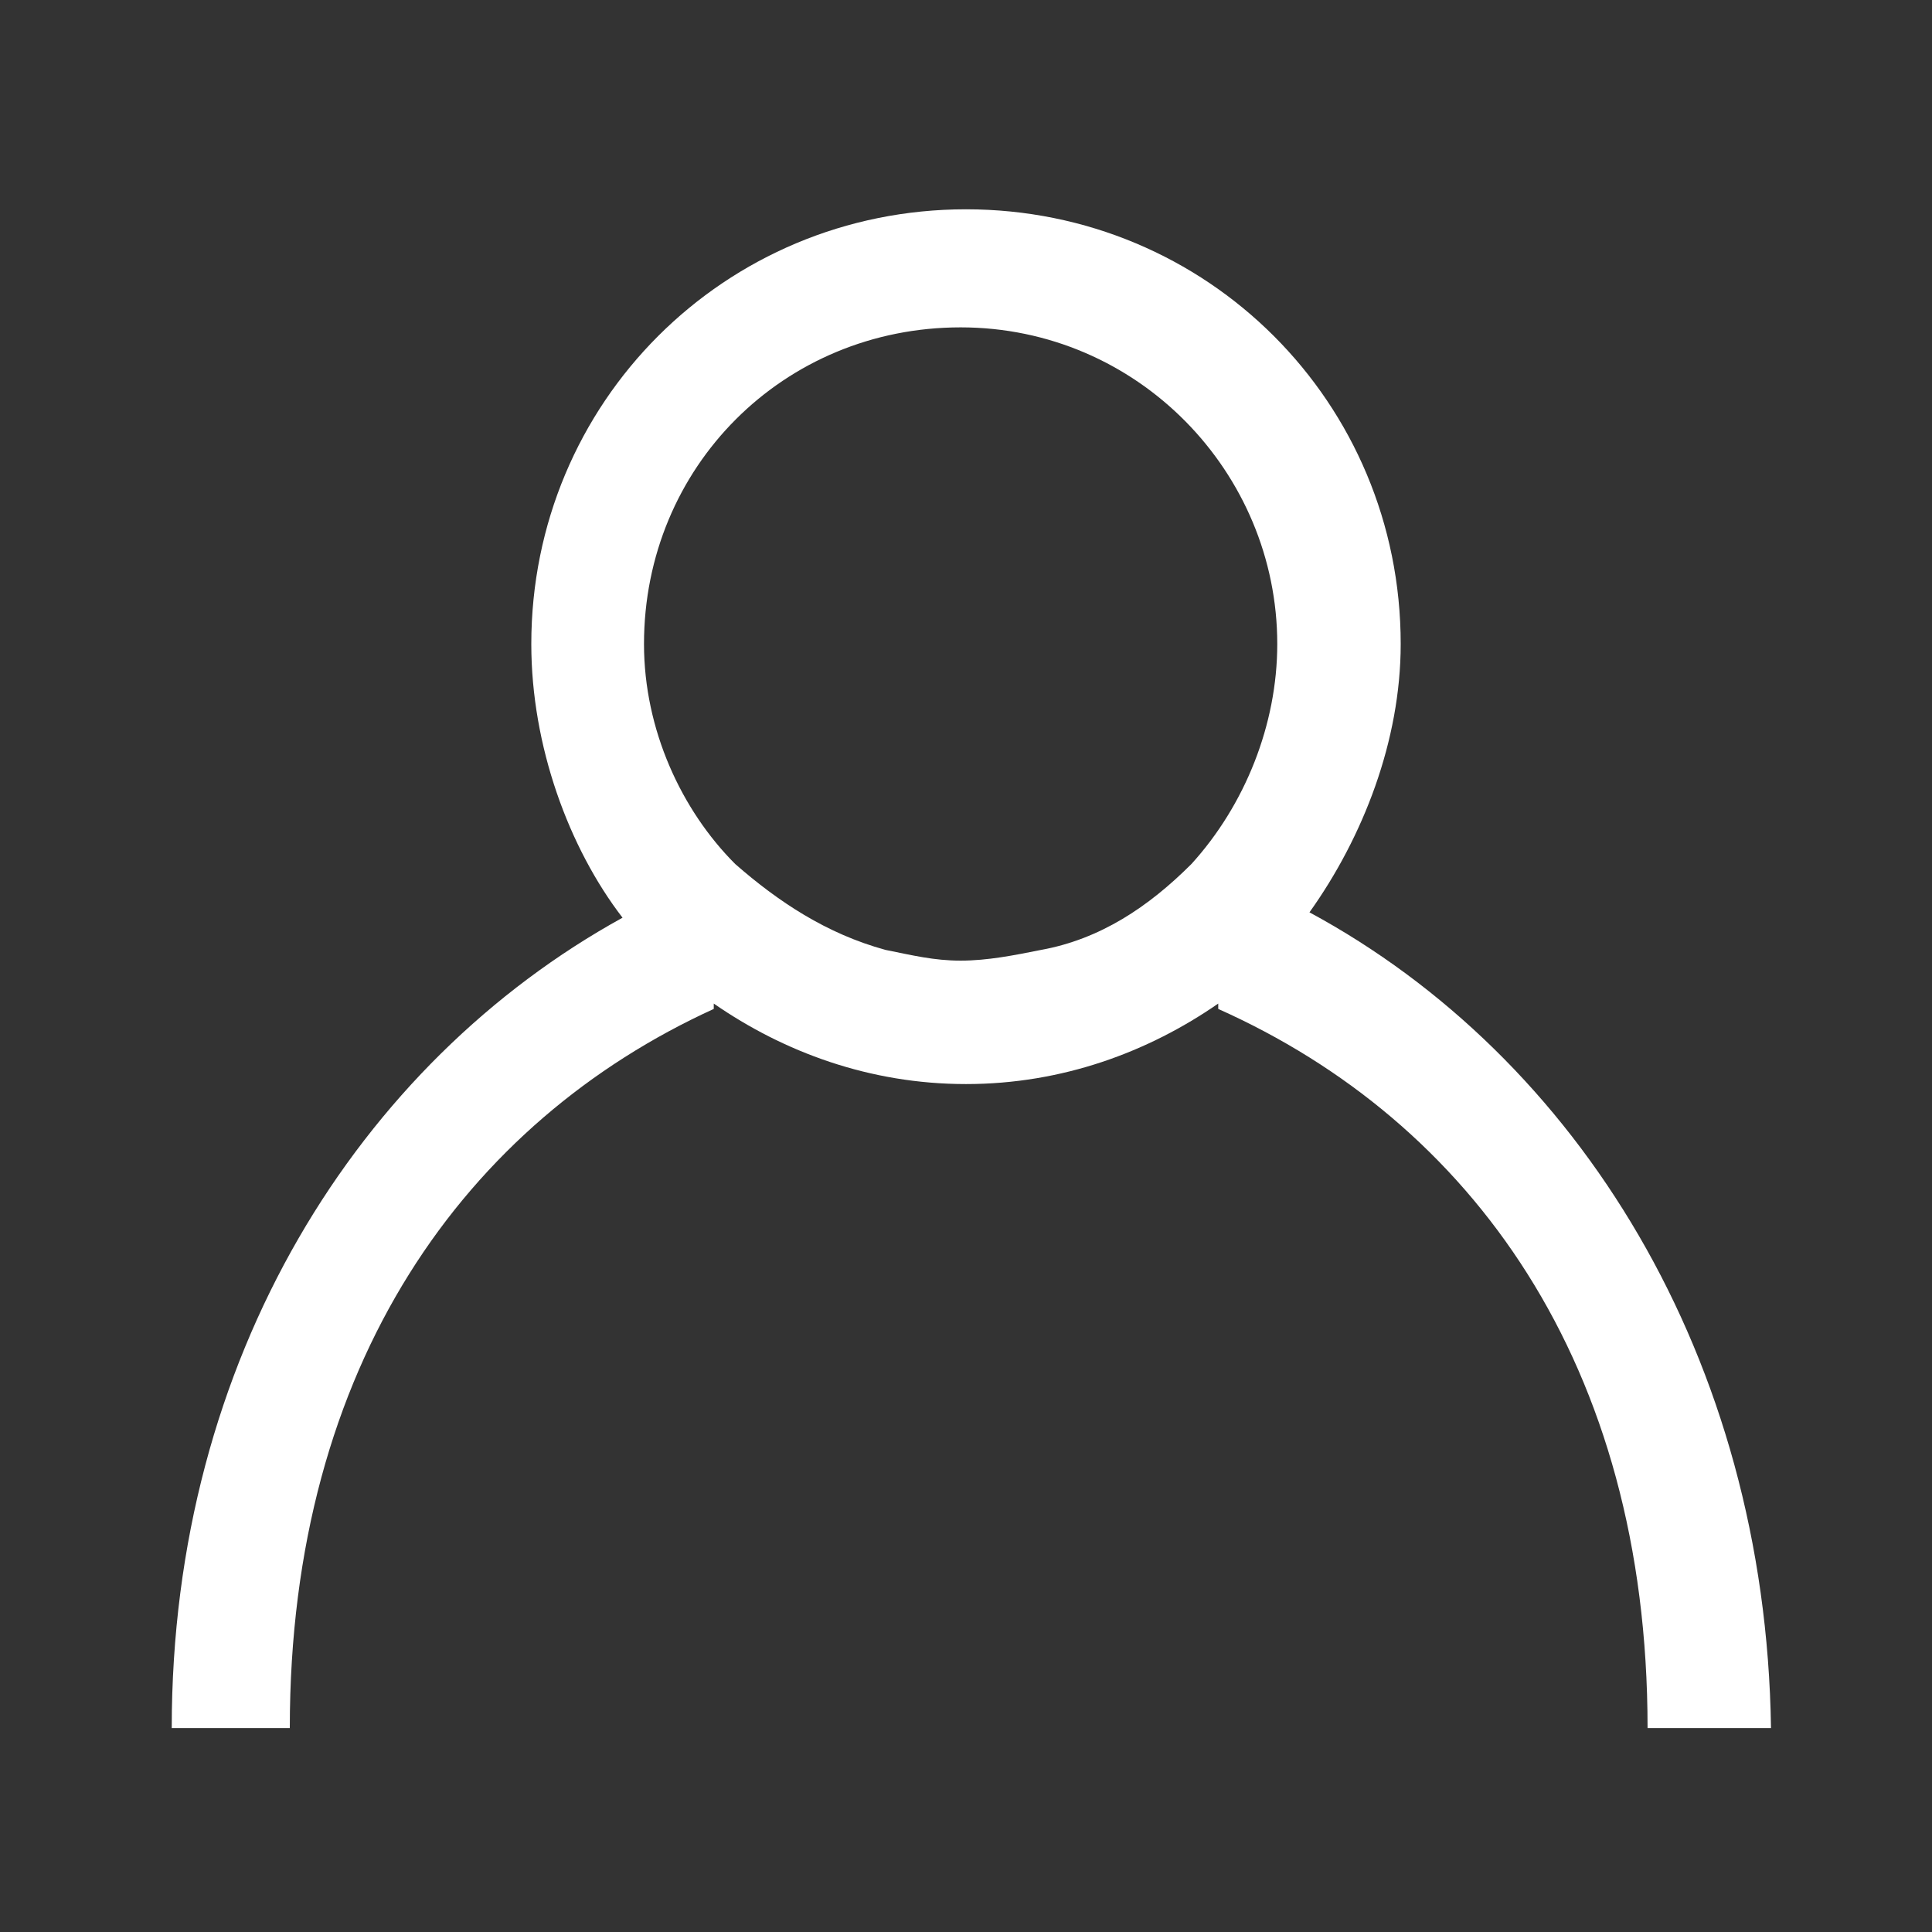 <svg xmlns="http://www.w3.org/2000/svg" xml:space="preserve" style="enable-background:new 0 0 36 36" viewBox="0 0 36 36"><rect x="0" y="0" width="36" height="36" fill="#333333" stroke="none"/><path d="M24.4 17c1-1.4 1.7-3.2 1.7-5 0-4.5-3.6-8.1-8.1-8.1S9.9 7.5 9.9 12c0 1.9.7 3.8 1.7 5.1-4.9 2.7-8.4 8.2-8.4 15.1h2.2c0-6.8 3.3-11.3 7.9-13.4v-.1c1.3.9 2.9 1.5 4.7 1.5s3.4-.6 4.7-1.5v.1c4.7 2.1 8 6.6 8 13.4H33c-.1-6.9-3.6-12.5-8.6-15.2zm-6.5.9c-.5 0-.9-.1-1.4-.2-1.1-.3-2-.9-2.8-1.6-1-1-1.7-2.5-1.7-4.1 0-3.3 2.6-5.9 5.9-5.9s5.9 2.7 5.9 5.9c0 1.5-.6 3-1.6 4.1-.8.8-1.7 1.4-2.8 1.6-.5.1-1 .2-1.5.2z" style="fill:#fff"/></svg>